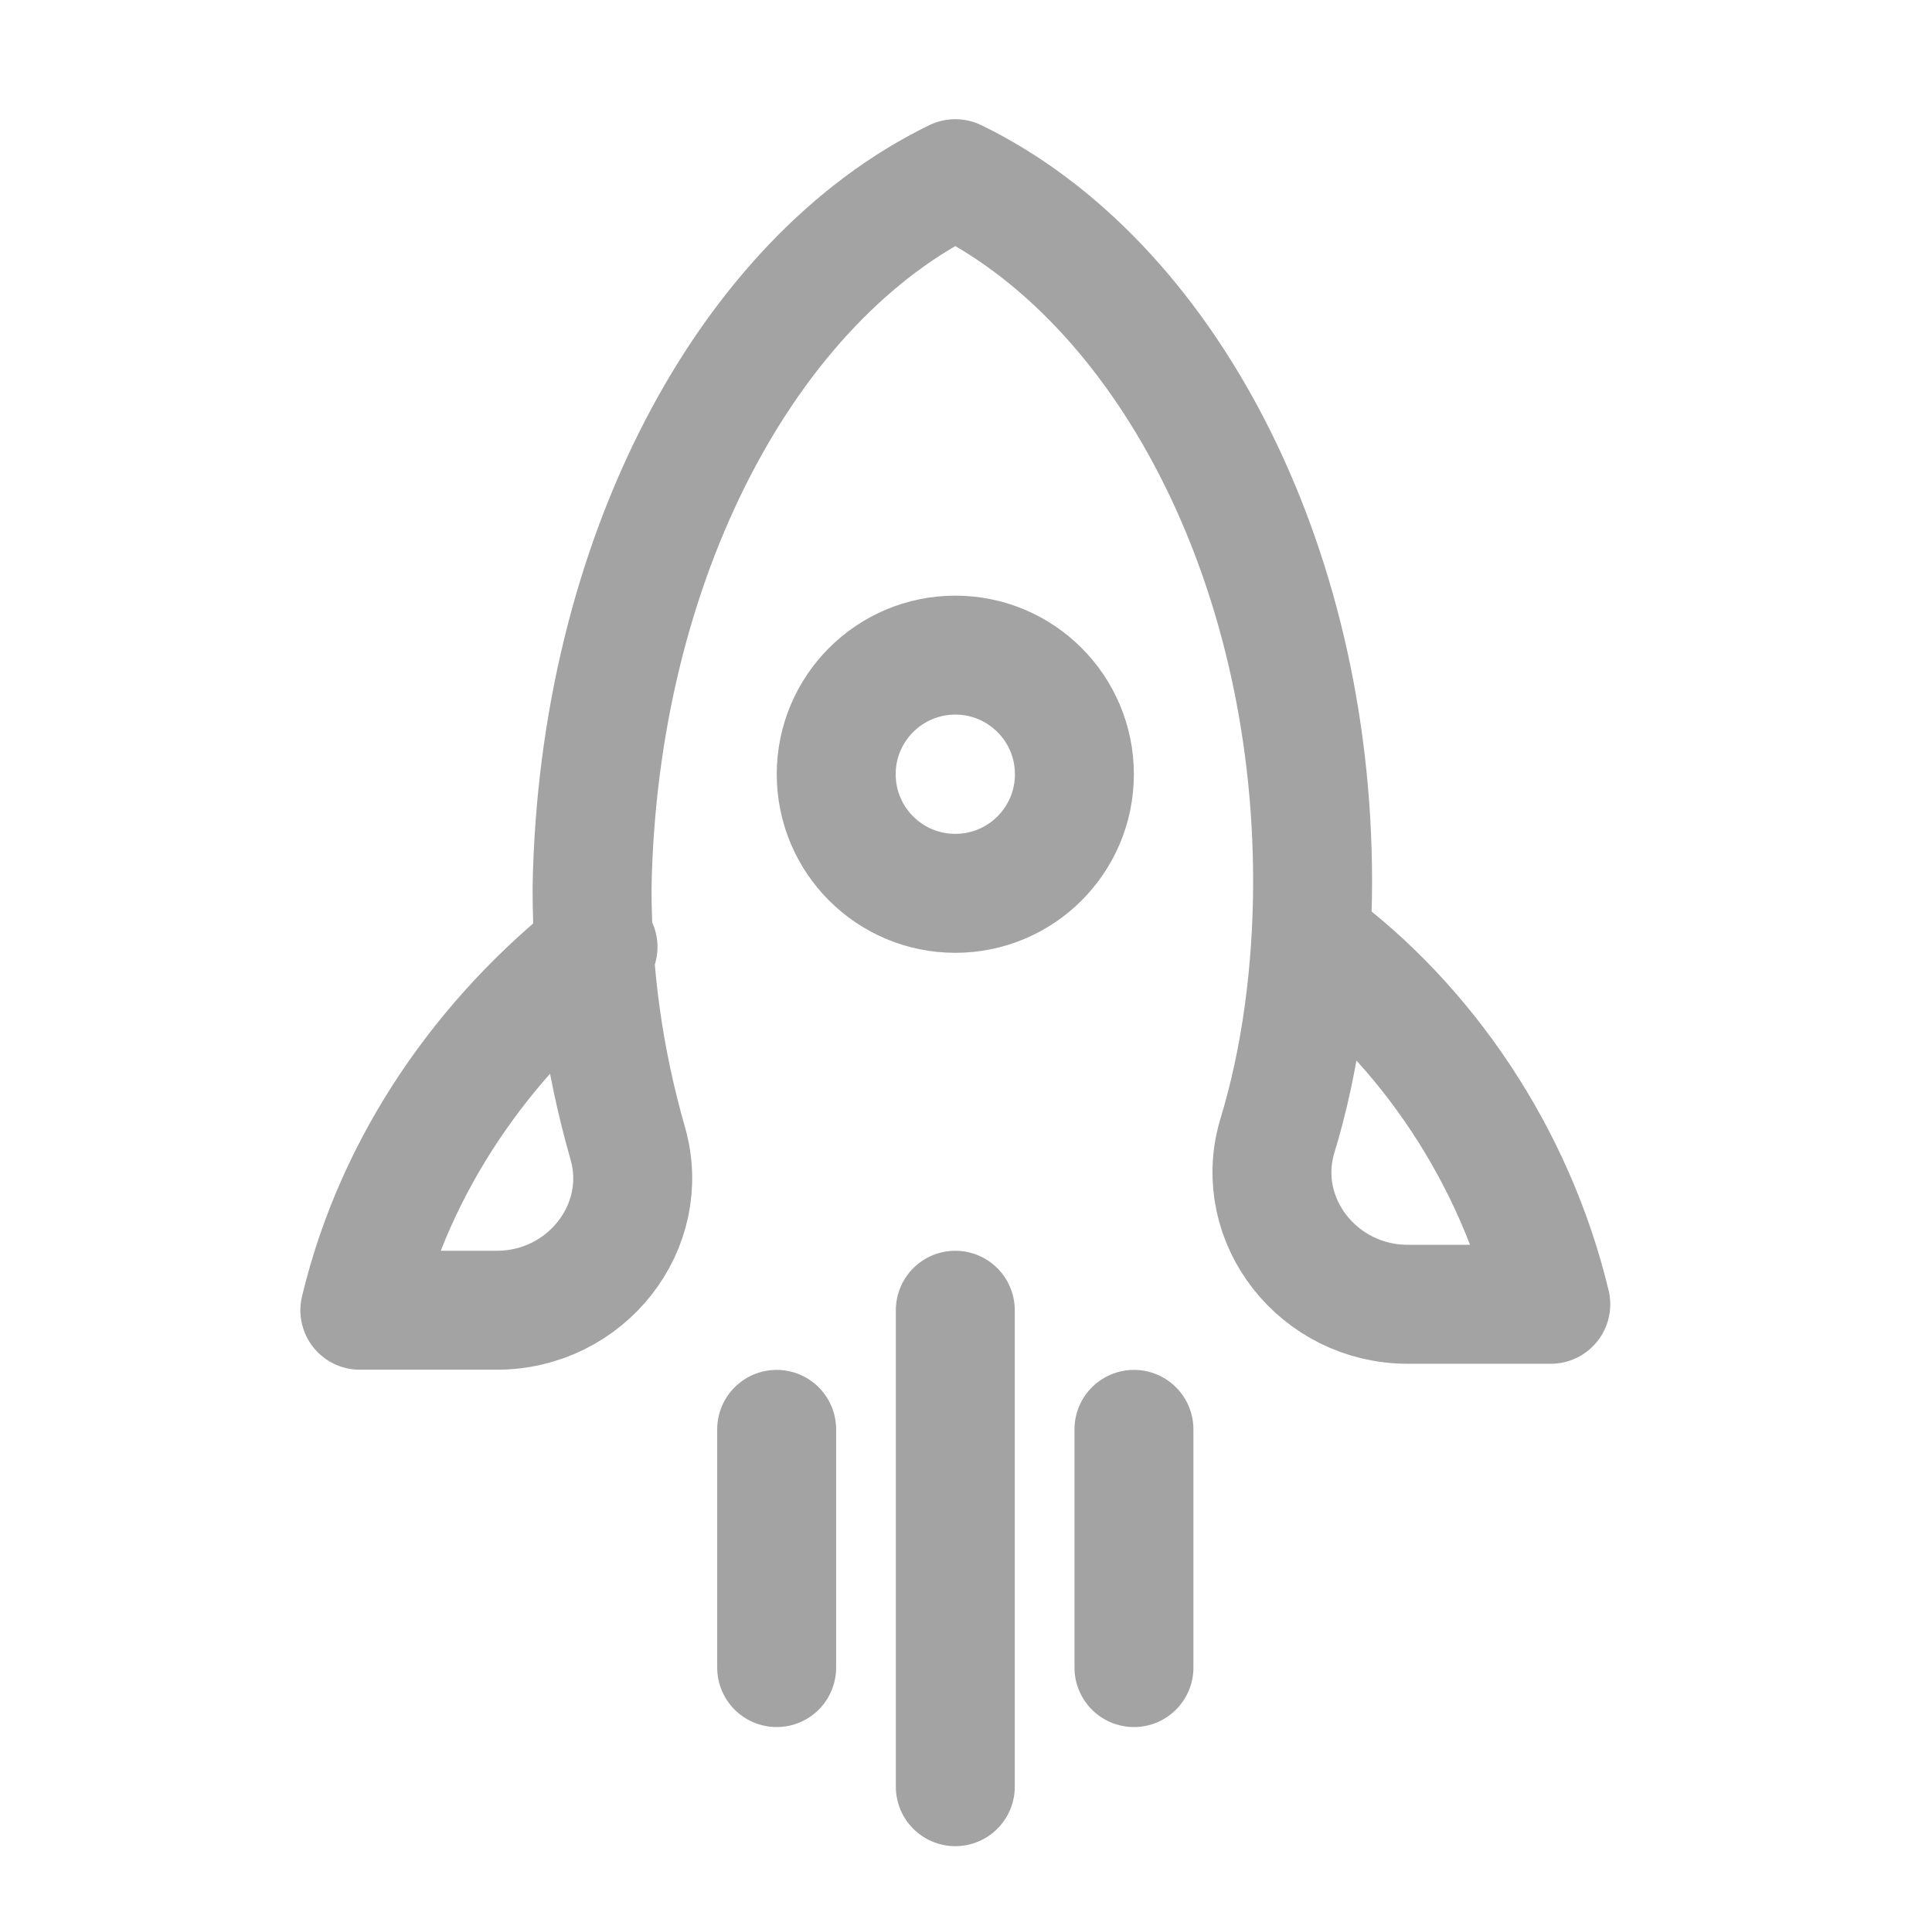 <?xml version="1.0" encoding="UTF-8"?>
<svg xmlns="http://www.w3.org/2000/svg" width="73" height="72" viewBox="0 0 73 72" fill="none">
  <path d="M36.096 33.75C38.581 33.75 40.596 31.735 40.596 29.25C40.596 26.765 38.581 24.75 36.096 24.75C33.61 24.75 31.596 26.765 31.596 29.25C31.596 31.735 33.61 33.75 36.096 33.75Z" stroke="#A3A3A3" stroke-width="4.494" stroke-miterlimit="10" stroke-linecap="round" stroke-linejoin="round"></path>
  <path d="M22.596 35.775C18.321 39.15 14.946 43.875 13.596 49.5H18.771C22.146 49.5 24.621 46.35 23.721 43.2C22.821 40.05 22.371 36.9 22.371 33.525C22.596 21.15 28.221 10.575 36.096 6.75C43.971 10.575 49.596 21.15 49.596 33.3C49.596 36.675 49.146 40.05 48.246 42.975C47.346 46.125 49.821 49.275 53.196 49.275H58.596C57.246 43.65 53.871 38.7 49.596 35.55" stroke="#A3A3A3" stroke-width="4.494" stroke-miterlimit="10" stroke-linecap="round" stroke-linejoin="round"></path>
  <path d="M36.096 49.5V67.5" stroke="#A3A3A3" stroke-width="4.494" stroke-miterlimit="10" stroke-linecap="round" stroke-linejoin="round"></path>
  <path d="M29.346 54V63" stroke="#A3A3A3" stroke-width="4.494" stroke-miterlimit="10" stroke-linecap="round" stroke-linejoin="round"></path>
  <path d="M42.846 54V63" stroke="#A3A3A3" stroke-width="4.494" stroke-miterlimit="10" stroke-linecap="round" stroke-linejoin="round"></path>
</svg>
